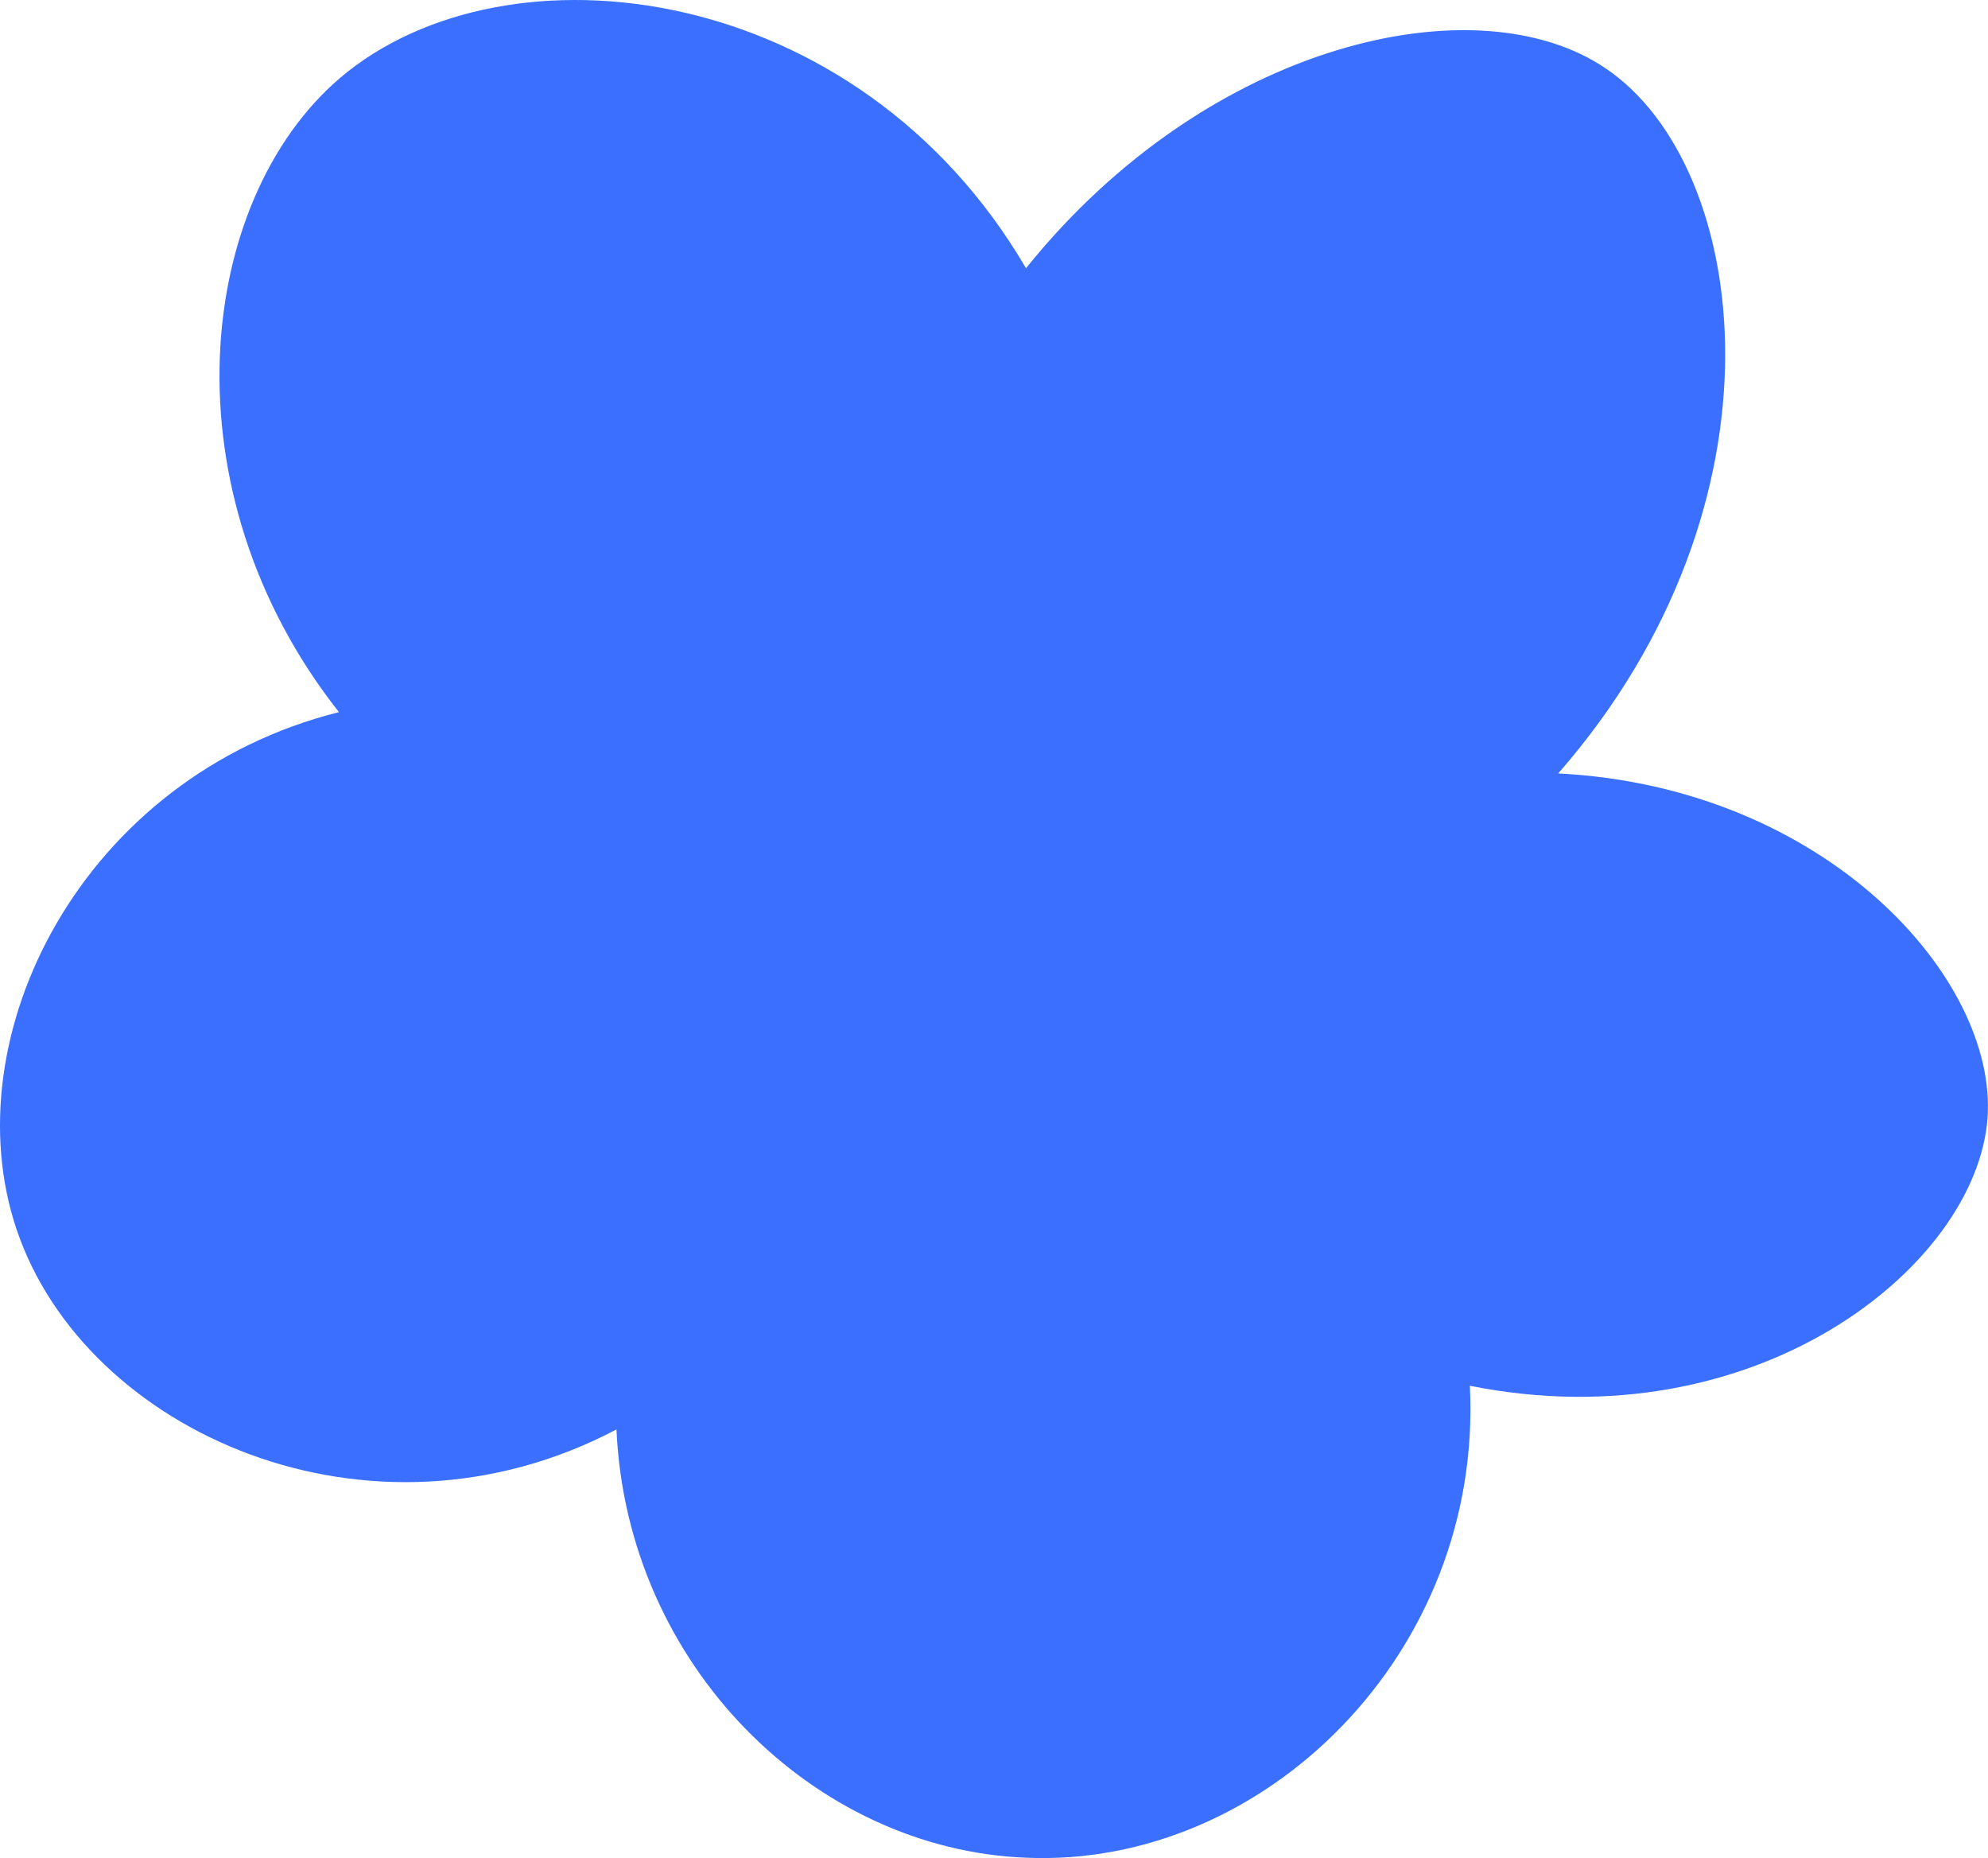 <?xml version="1.0" encoding="UTF-8"?> <svg xmlns="http://www.w3.org/2000/svg" width="1100" height="1028" viewBox="0 0 1100 1028" fill="none"><path d="M567.712 148.38C668.937 22.437 817.899 -10.343 888.642 37.964C968.587 92.022 993.318 277.774 862.185 427.871C1010 435.347 1105.47 541.162 1099.72 618.798C1093.39 701.035 970.887 798.224 813.298 766.595C820.775 914.391 699.42 1033.43 567.712 1027.68C450.383 1023.08 346.857 921.292 341.106 790.748C204.797 862.634 47.208 792.474 9.248 680.332C-26.986 573.367 45.482 429.596 187.543 393.941C90.918 271.448 108.173 111.575 188.118 43.14C280.141 -35.072 474.539 -10.918 567.712 148.38Z" fill="#3A6FFF"></path></svg> 